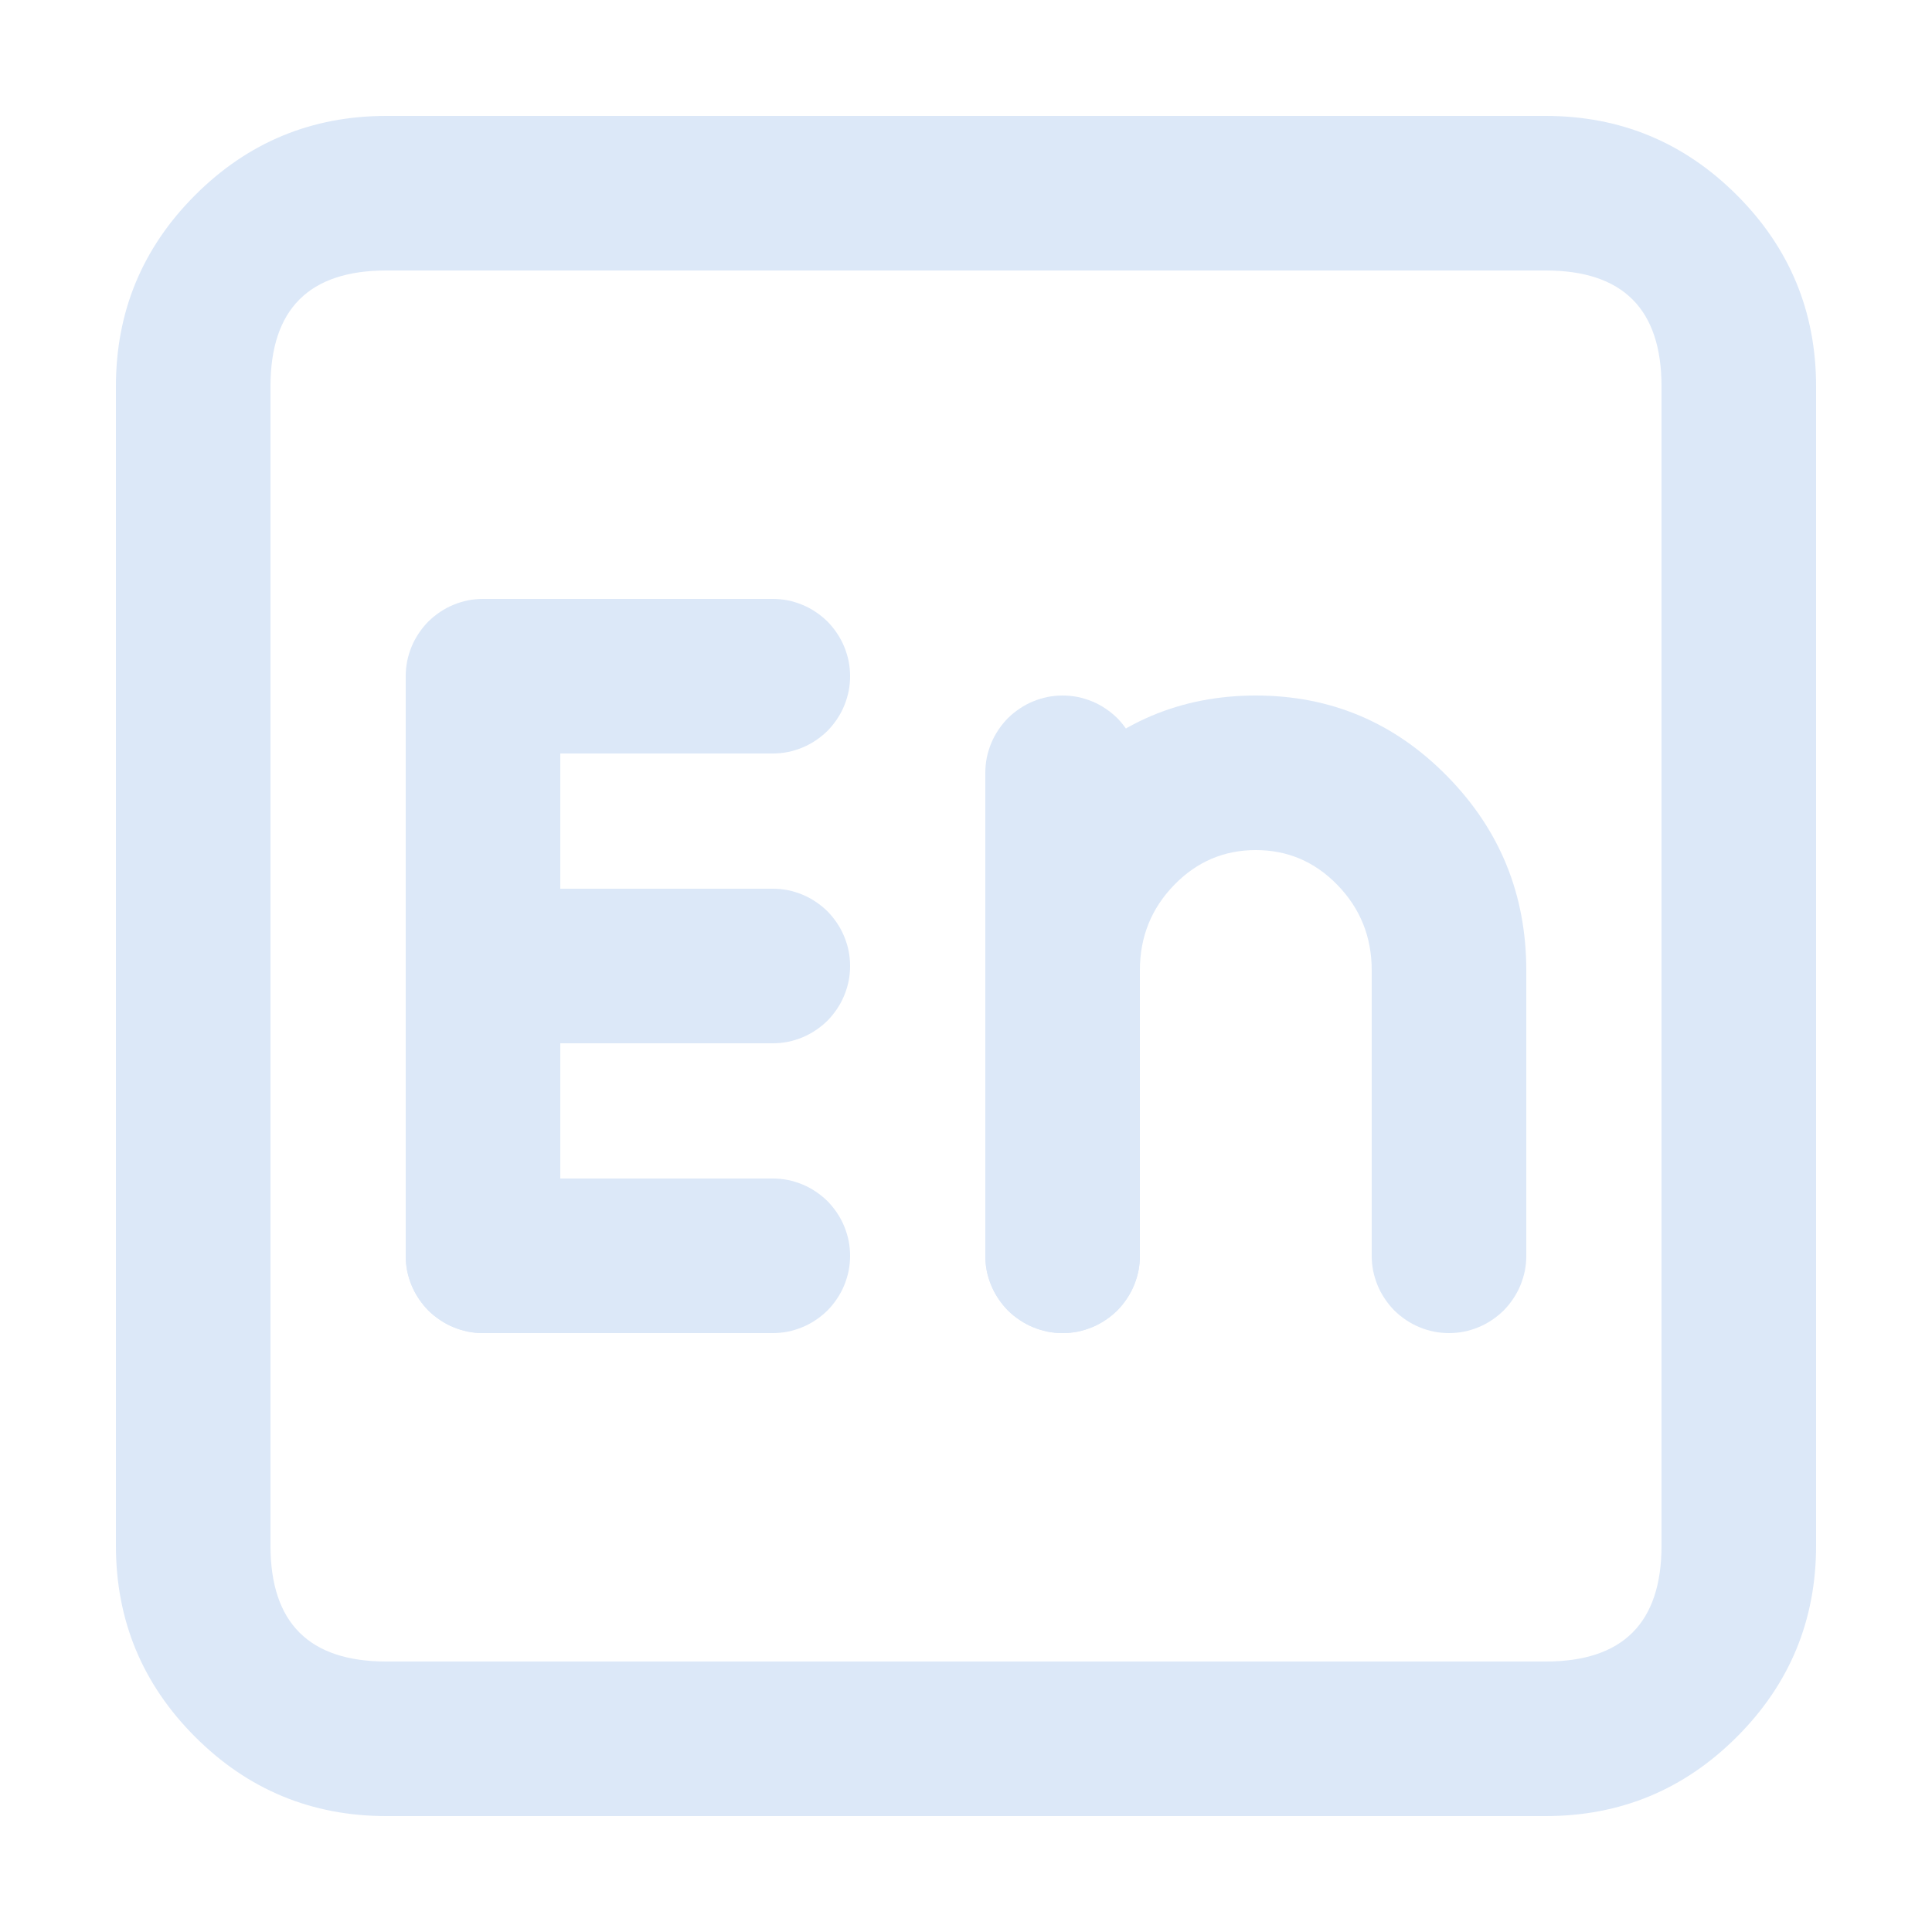 <svg xmlns="http://www.w3.org/2000/svg" xmlns:xlink="http://www.w3.org/1999/xlink" fill="none" version="1.1" width="20" height="20" viewBox="0 0 20 20"><defs><clipPath id="master_svg0_175_38841"><rect x="0" y="0" width="20" height="20" rx="0"/></clipPath></defs><g clip-path="url(#master_svg0_175_38841)"><g><path d="M1.2,16L1.2,4Q1.2,2.84,2.02,2.02Q2.84,1.2,4,1.2L16,1.2Q17.16,1.2,17.98,2.02Q18.8,2.84,18.8,4L18.8,16Q18.8,17.16,17.98,17.98Q17.16,18.8,16,18.8L4,18.8Q2.84,18.8,2.02,17.98Q1.2,17.16,1.2,16ZM2.8,16Q2.8,17.2,4,17.2L16,17.2Q17.2,17.2,17.2,16L17.2,4Q17.2,2.8,16,2.8L4,2.8Q2.8,2.8,2.8,4L2.8,16Z" fill="#DCE8F8" fill-opacity="1" style="mix-blend-mode:passthrough"/></g><g><path d="M5.8,7.8L8,7.8Q8.079,7.8,8.156,7.785Q8.233,7.769,8.306,7.739Q8.379,7.709,8.444,7.665Q8.51,7.621,8.566,7.566Q8.621,7.51,8.665,7.444Q8.709,7.379,8.739,7.306Q8.769,7.233,8.785,7.156Q8.8,7.079,8.8,7Q8.8,6.921,8.785,6.844Q8.769,6.767,8.739,6.694Q8.709,6.621,8.665,6.556Q8.621,6.49,8.566,6.434Q8.51,6.379,8.444,6.335Q8.379,6.291,8.306,6.261Q8.233,6.231,8.156,6.215Q8.079,6.2,8,6.2L5,6.2Q4.921,6.2,4.844,6.215Q4.767,6.231,4.694,6.261Q4.621,6.291,4.556,6.335Q4.49,6.379,4.434,6.434Q4.379,6.49,4.335,6.556Q4.291,6.621,4.261,6.694Q4.231,6.767,4.215,6.844Q4.2,6.921,4.2,7L4.2,13Q4.2,13.079,4.215,13.156Q4.231,13.233,4.261,13.306Q4.291,13.379,4.335,13.444Q4.379,13.51,4.434,13.566Q4.49,13.621,4.556,13.665Q4.621,13.709,4.694,13.739Q4.767,13.769,4.844,13.785Q4.921,13.8,5,13.8Q5.079,13.8,5.156,13.785Q5.233,13.769,5.306,13.739Q5.379,13.709,5.444,13.665Q5.51,13.621,5.566,13.566Q5.621,13.51,5.665,13.444Q5.709,13.379,5.739,13.306Q5.769,13.233,5.785,13.156Q5.8,13.079,5.8,13L5.8,7.8Z" fill-rule="evenodd" fill="#DCE8F8" fill-opacity="1" style="mix-blend-mode:passthrough"/></g><g><path d="M5,10.8L8,10.8Q8.079,10.8,8.156,10.785Q8.233,10.769,8.306,10.739Q8.379,10.709,8.444,10.665Q8.51,10.621,8.566,10.566Q8.621,10.51,8.665,10.444Q8.709,10.379,8.739,10.306Q8.769,10.233,8.785,10.156Q8.8,10.079,8.8,10Q8.8,9.921,8.785,9.844Q8.769,9.767,8.739,9.694Q8.709,9.621,8.665,9.556Q8.621,9.49,8.566,9.434Q8.51,9.379,8.444,9.335Q8.379,9.291,8.306,9.261Q8.233,9.231,8.156,9.215Q8.079,9.2,8,9.2L5,9.2Q4.921,9.2,4.844,9.215Q4.767,9.231,4.694,9.261Q4.621,9.291,4.556,9.335Q4.49,9.379,4.434,9.434Q4.379,9.49,4.335,9.556Q4.291,9.621,4.261,9.694Q4.231,9.767,4.215,9.844Q4.2,9.921,4.2,10Q4.2,10.079,4.215,10.156Q4.231,10.233,4.261,10.306Q4.291,10.379,4.335,10.444Q4.379,10.51,4.434,10.566Q4.49,10.621,4.556,10.665Q4.621,10.709,4.694,10.739Q4.767,10.769,4.844,10.785Q4.921,10.8,5,10.8Z" fill-rule="evenodd" fill="#DCE8F8" fill-opacity="1" style="mix-blend-mode:passthrough"/></g><g><path d="M5,13.8L8,13.8Q8.079,13.8,8.156,13.785Q8.233,13.769,8.306,13.739Q8.379,13.709,8.444,13.665Q8.51,13.621,8.566,13.566Q8.621,13.51,8.665,13.444Q8.709,13.379,8.739,13.306Q8.769,13.233,8.785,13.156Q8.8,13.079,8.8,13Q8.8,12.921,8.785,12.844Q8.769,12.767,8.739,12.694Q8.709,12.621,8.665,12.556Q8.621,12.49,8.566,12.434Q8.51,12.379,8.444,12.335Q8.379,12.291,8.306,12.261Q8.233,12.231,8.156,12.215Q8.079,12.2,8,12.2L5,12.2Q4.921,12.2,4.844,12.215Q4.767,12.231,4.694,12.261Q4.621,12.291,4.556,12.335Q4.49,12.379,4.434,12.434Q4.379,12.49,4.335,12.556Q4.291,12.621,4.261,12.694Q4.231,12.767,4.215,12.844Q4.2,12.921,4.2,13Q4.2,13.079,4.215,13.156Q4.231,13.233,4.261,13.306Q4.291,13.379,4.335,13.444Q4.379,13.51,4.434,13.566Q4.49,13.621,4.556,13.665Q4.621,13.709,4.694,13.739Q4.767,13.769,4.844,13.785Q4.921,13.8,5,13.8Z" fill-rule="evenodd" fill="#DCE8F8" fill-opacity="1" style="mix-blend-mode:passthrough"/></g><g><path d="M10.2,8Q10.2,7.921,10.215,7.844Q10.231,7.767,10.261,7.694Q10.291,7.621,10.335,7.556Q10.379,7.49,10.434,7.434Q10.49,7.379,10.556,7.335Q10.621,7.291,10.694,7.261Q10.767,7.231,10.844,7.215Q10.921,7.2,11,7.2Q11.079,7.2,11.156,7.215Q11.233,7.231,11.306,7.261Q11.379,7.291,11.444,7.335Q11.51,7.379,11.566,7.434Q11.621,7.49,11.665,7.556Q11.709,7.621,11.739,7.694Q11.769,7.767,11.785,7.844Q11.8,7.921,11.8,8L11.8,13Q11.8,13.079,11.785,13.156Q11.769,13.233,11.739,13.306Q11.709,13.379,11.665,13.444Q11.621,13.51,11.566,13.566Q11.51,13.621,11.444,13.665Q11.379,13.709,11.306,13.739Q11.233,13.769,11.156,13.785Q11.079,13.8,11,13.8Q10.921,13.8,10.844,13.785Q10.767,13.769,10.694,13.739Q10.621,13.709,10.556,13.665Q10.49,13.621,10.434,13.566Q10.379,13.51,10.335,13.444Q10.291,13.379,10.261,13.306Q10.231,13.233,10.215,13.156Q10.2,13.079,10.2,13L10.2,8L10.2,8Z" fill-rule="evenodd" fill="#DCE8F8" fill-opacity="1" style="mix-blend-mode:passthrough"/></g><g><path d="M14.2,10.045L14.2,13Q14.2,13.079,14.215,13.156Q14.231,13.233,14.261,13.306Q14.291,13.379,14.335,13.444Q14.379,13.51,14.434,13.566Q14.49,13.621,14.556,13.665Q14.621,13.709,14.694,13.739Q14.767,13.769,14.844,13.785Q14.921,13.8,15,13.8Q15.079,13.8,15.156,13.785Q15.233,13.769,15.306,13.739Q15.379,13.709,15.444,13.665Q15.51,13.621,15.566,13.566Q15.621,13.51,15.665,13.444Q15.709,13.379,15.739,13.306Q15.769,13.233,15.785,13.156Q15.8,13.079,15.8,13L15.8,10.045Q15.8,8.872,14.986,8.04Q14.165,7.2,13,7.2Q11.835,7.2,11.014,8.04Q10.2,8.872,10.2,10.045L10.2,13Q10.2,13.079,10.215,13.156Q10.231,13.233,10.261,13.306Q10.291,13.379,10.335,13.444Q10.379,13.51,10.434,13.566Q10.49,13.621,10.556,13.665Q10.621,13.709,10.694,13.739Q10.767,13.769,10.844,13.785Q10.921,13.8,11,13.8Q11.079,13.8,11.156,13.785Q11.233,13.769,11.306,13.739Q11.379,13.709,11.444,13.665Q11.51,13.621,11.566,13.566Q11.621,13.51,11.665,13.444Q11.709,13.379,11.739,13.306Q11.769,13.233,11.785,13.156Q11.8,13.079,11.8,13L11.8,10.045Q11.8,9.524,12.158,9.158Q12.508,8.8,13,8.8Q13.492,8.8,13.842,9.158Q14.2,9.524,14.2,10.045Z" fill-rule="evenodd" fill="#DCE8F8" fill-opacity="1" style="mix-blend-mode:passthrough"/></g></g></svg>
